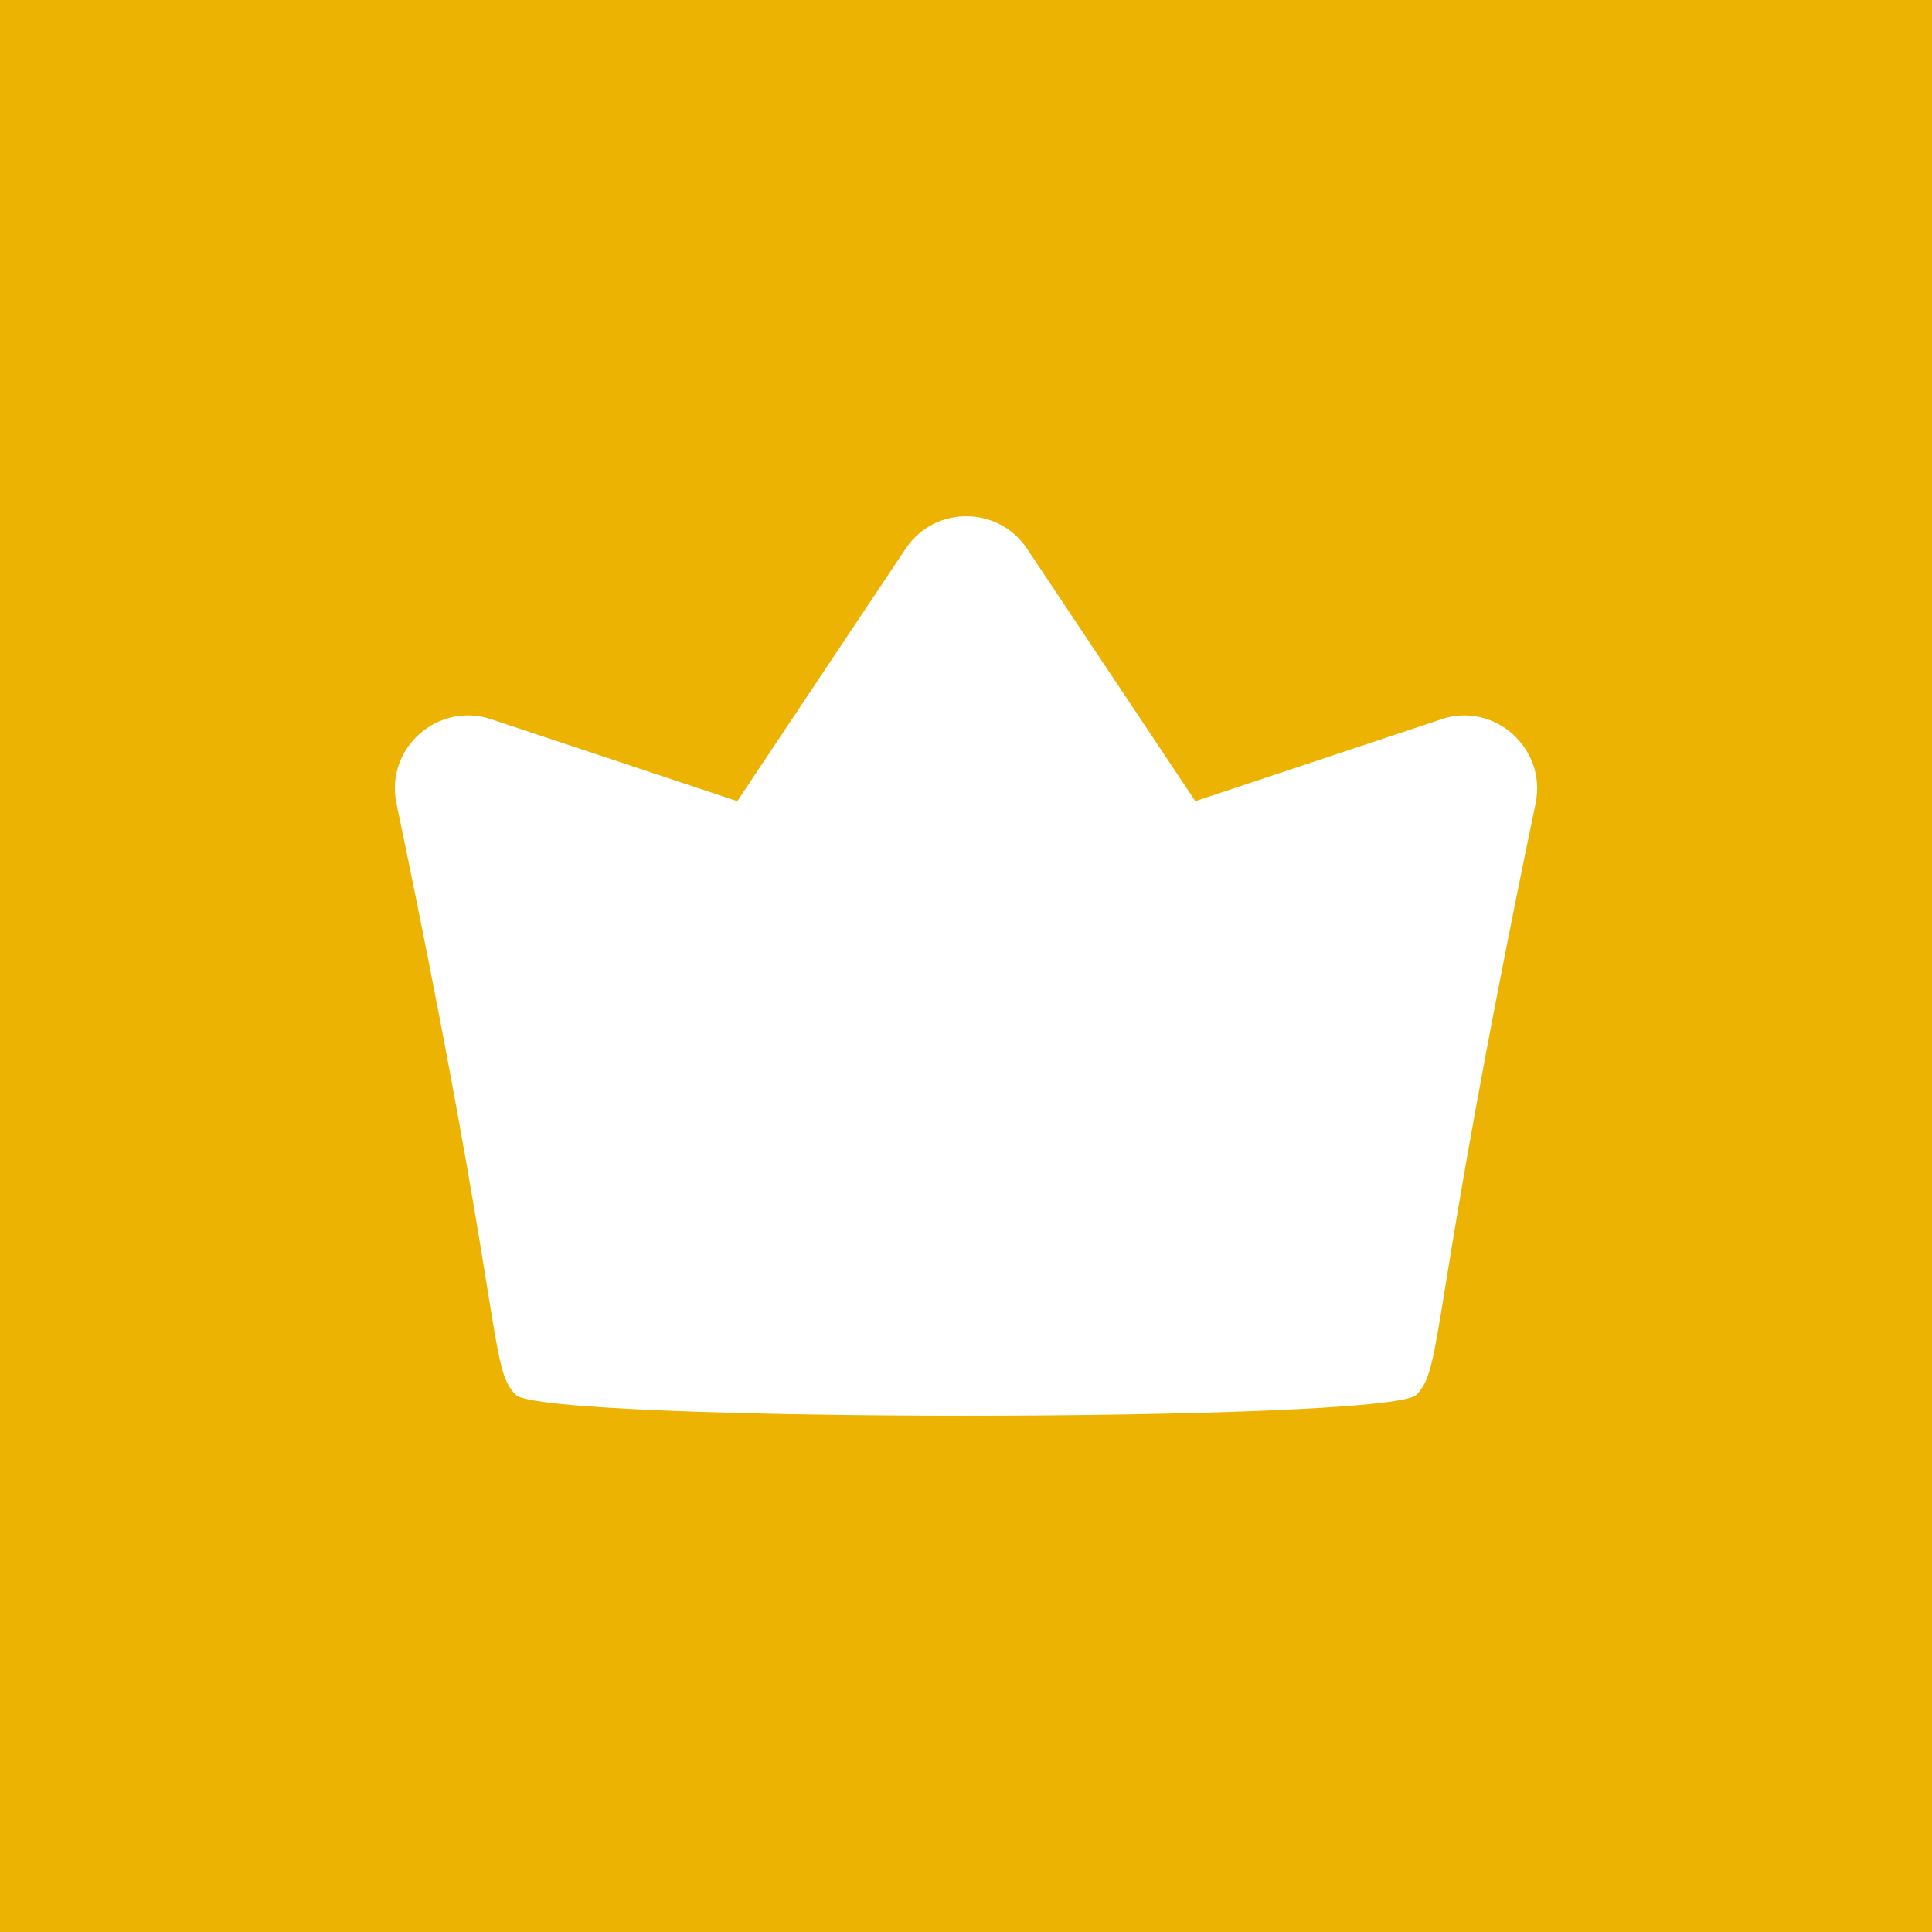 <svg width="40" height="40" viewBox="0 0 40 40" fill="none" xmlns="http://www.w3.org/2000/svg">
<rect width="40" height="40" fill="#ECB302"/>
<path d="M29.845 14.891L24.748 16.587L21.265 11.362C20.667 10.465 19.347 10.463 18.749 11.362L15.265 16.587L10.169 14.891C9.07 14.523 7.976 15.484 8.206 16.624C10.464 27.418 10.107 28.3 10.679 28.881C11.253 29.455 28.72 29.455 29.322 28.881C29.896 28.306 29.554 27.401 31.795 16.624C32.021 15.491 30.939 14.523 29.834 14.891H29.845Z" fill="white"/>
</svg>
